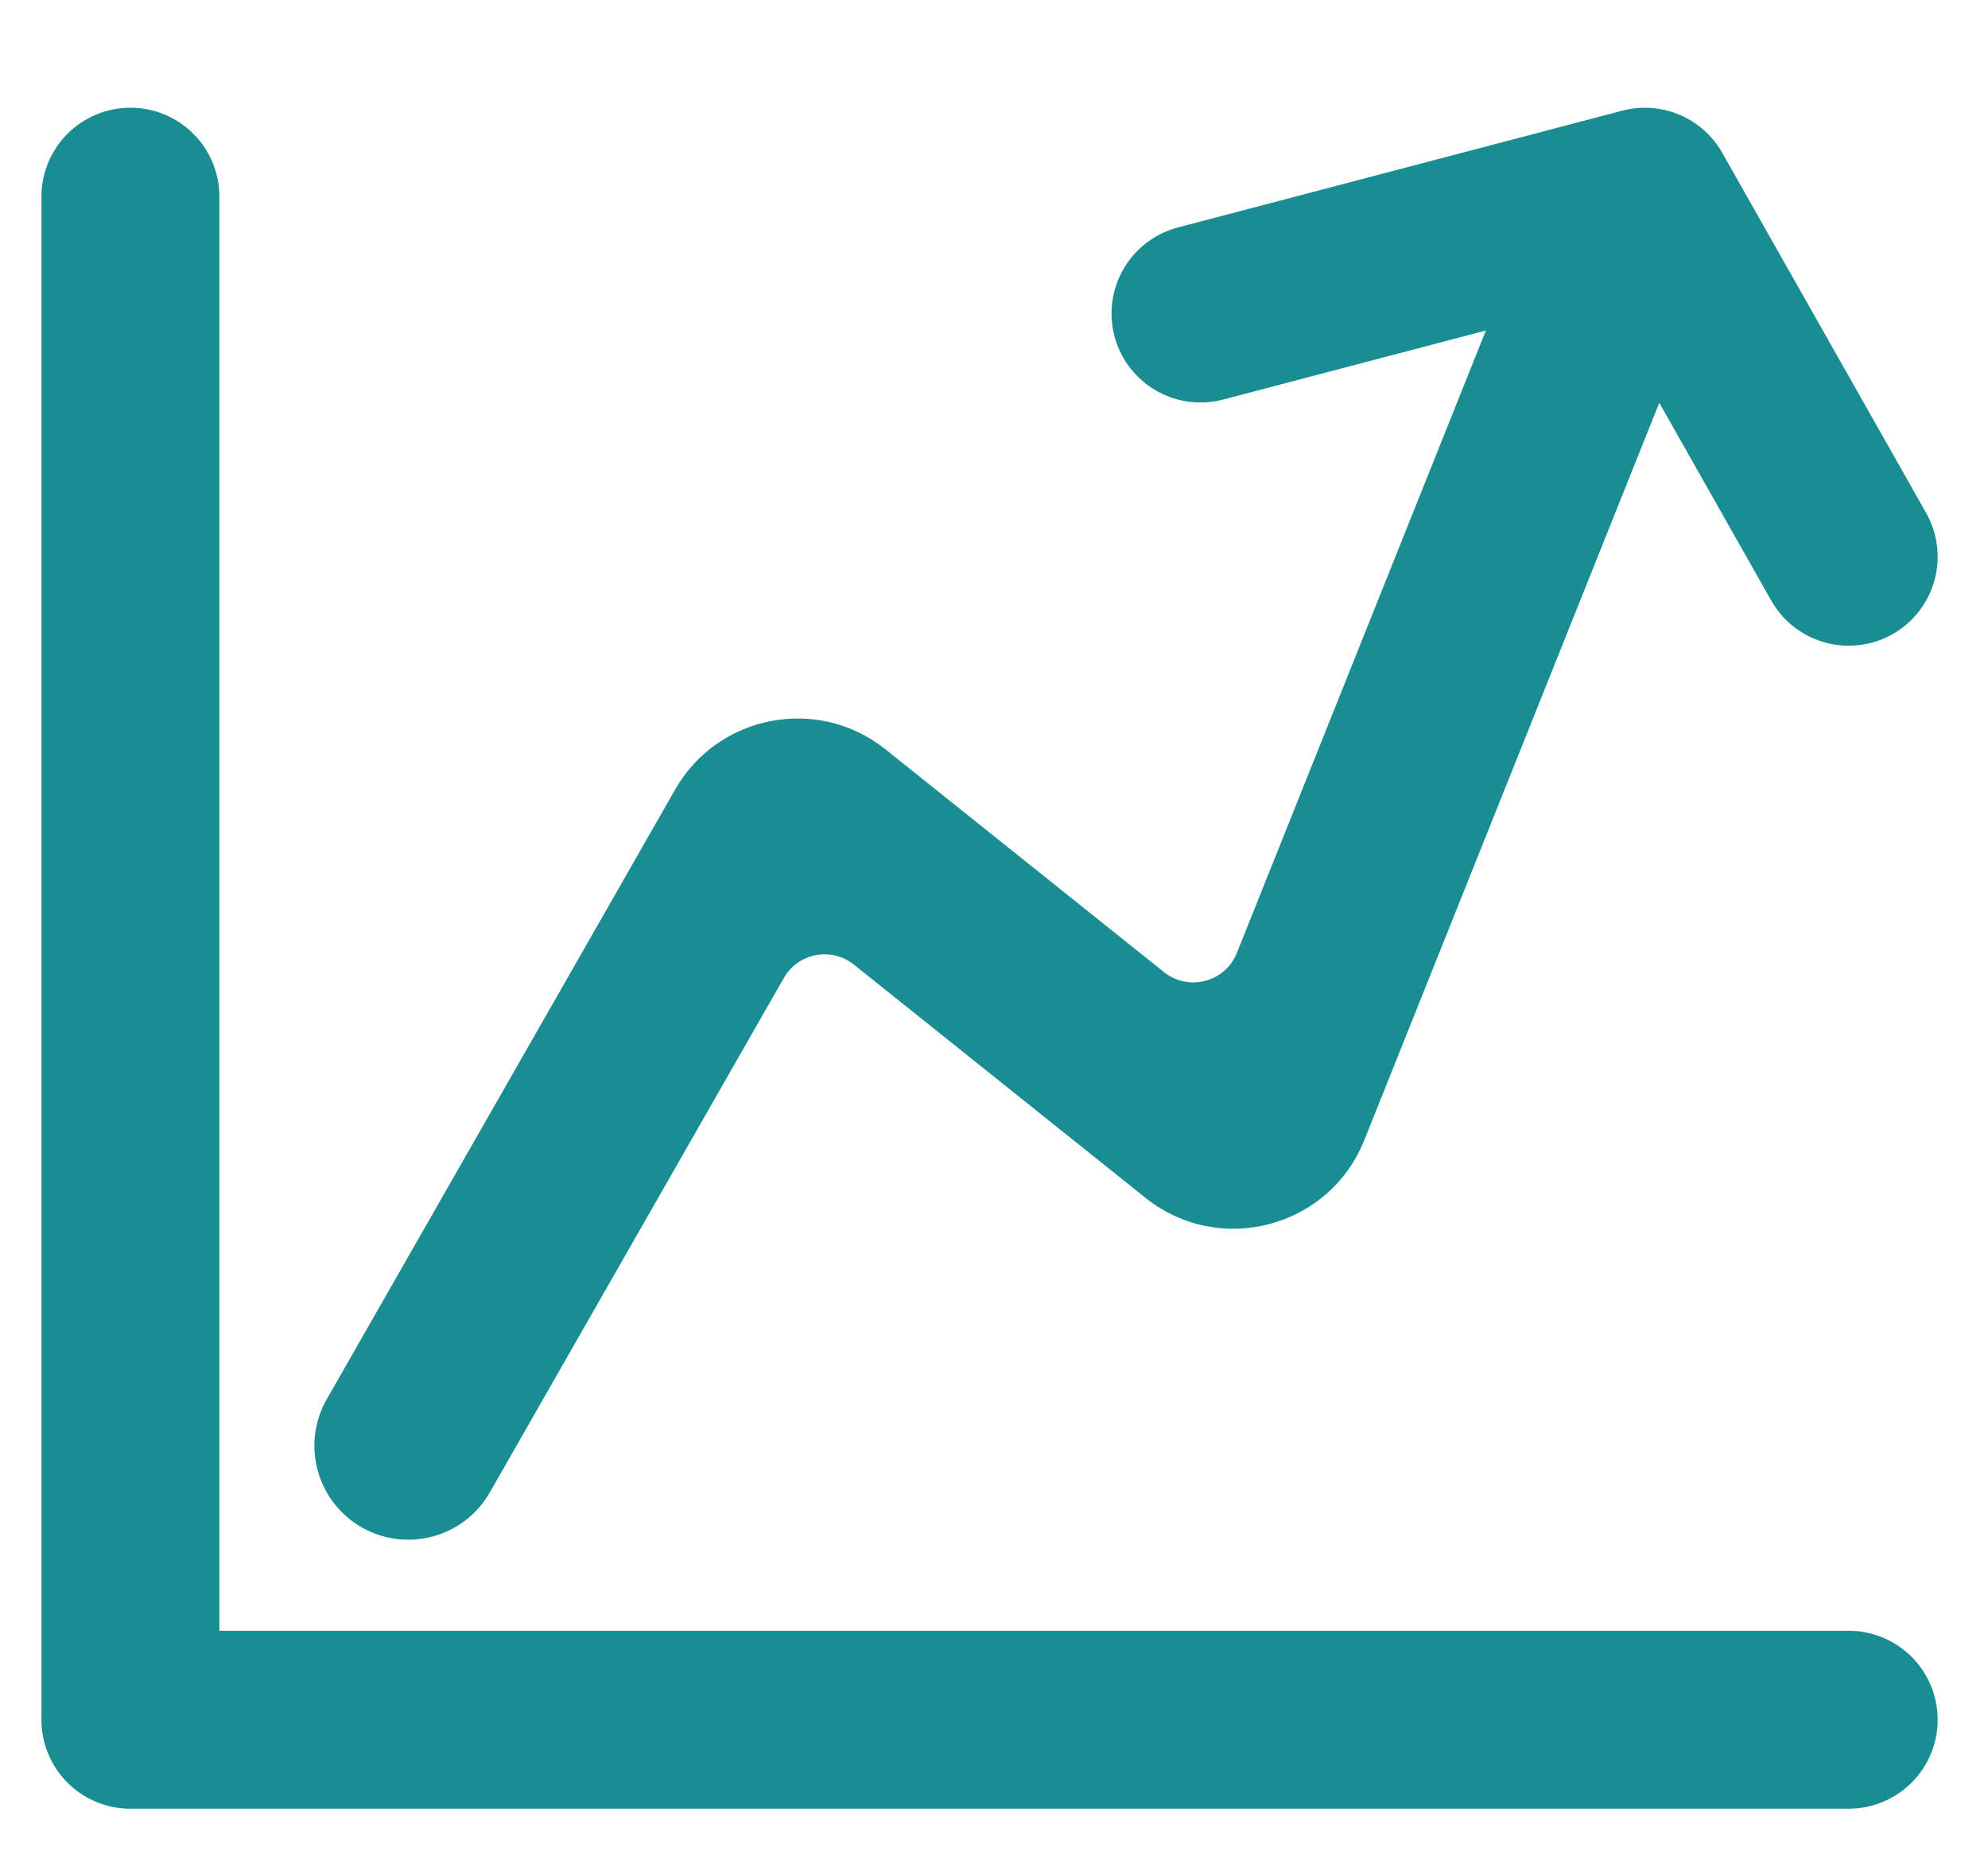 <svg width="60" height="56" viewBox="0 0 60 56" fill="none" xmlns="http://www.w3.org/2000/svg">
<path d="M51.805 7.843C52.386 6.39 51.679 4.74 50.226 4.159C48.772 3.577 47.122 4.284 46.541 5.738L37.331 28.762C36.978 29.645 35.873 29.936 35.13 29.343L26.726 22.62C24.688 20.989 21.674 21.563 20.378 23.83L9.862 42.234C9.086 43.593 9.558 45.324 10.917 46.101C12.276 46.878 14.008 46.406 14.784 45.046L23.657 29.52C24.088 28.764 25.093 28.573 25.773 29.117L34.572 36.156C36.8 37.938 40.117 37.064 41.176 34.415L51.805 7.843Z" fill="#188D92"/>
<path d="M36.233 9.463L49.644 5.938L55.795 16.805" stroke="#188D92" stroke-width="5.371" stroke-linecap="round" stroke-linejoin="round"/>
<path d="M55.795 51.909L3.936 51.91V5.937" stroke="#188D92" stroke-width="5.371" stroke-linecap="round" stroke-linejoin="round"/>
</svg>
